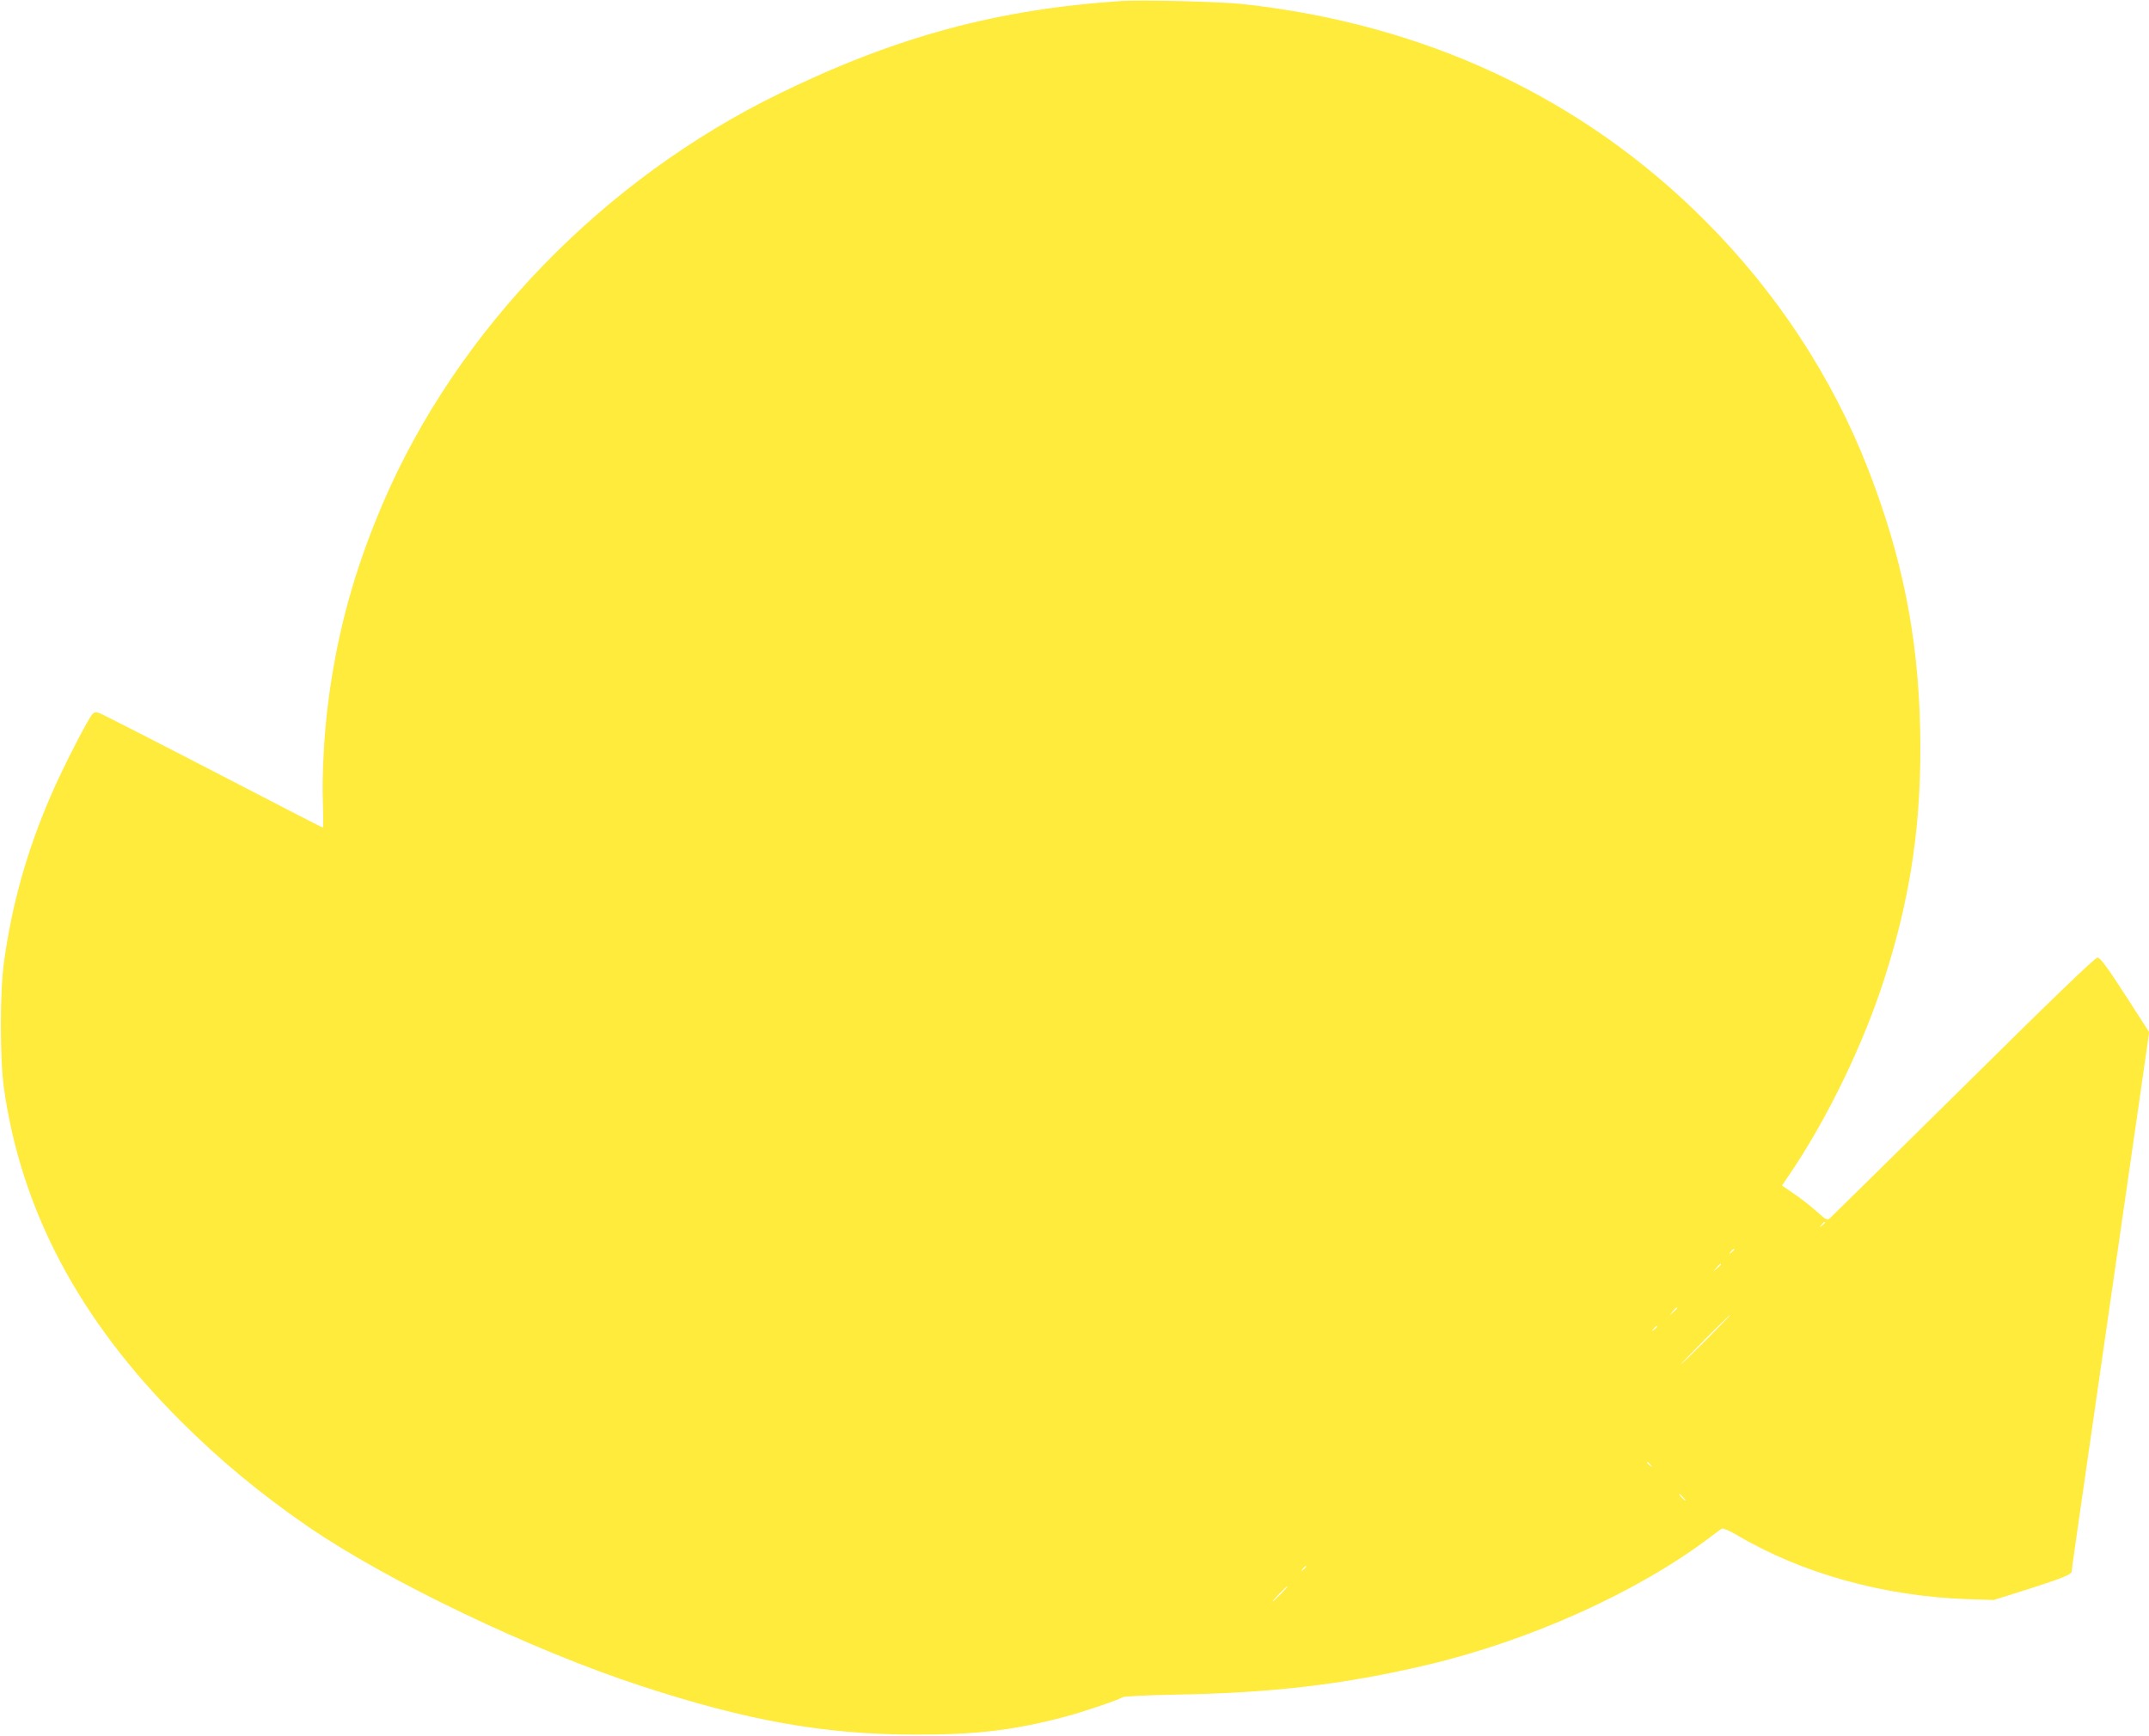 <?xml version="1.0" standalone="no"?>
<!DOCTYPE svg PUBLIC "-//W3C//DTD SVG 20010904//EN"
 "http://www.w3.org/TR/2001/REC-SVG-20010904/DTD/svg10.dtd">
<svg version="1.0" xmlns="http://www.w3.org/2000/svg"
 width="1280pt" height="1034pt" viewBox="0 0 1280 1034"
 preserveAspectRatio="xMidYMid meet">
<g transform="translate(0,1034) scale(0.1,-0.1)"
fill="#ffeb3b" stroke="none">
<path d="M6680 10334 c-740 -49 -1342 -212 -2035 -550 -1052 -512 -1921 -1410
-2363 -2439 -170 -396 -272 -766 -326 -1181 -25 -187 -39 -443 -33 -601 3 -84
3 -153 0 -153 -3 0 -78 38 -167 84 -294 153 -955 494 -1103 568 -79 40 -83 41
-101 25 -24 -21 -181 -328 -247 -482 -143 -329 -233 -648 -281 -995 -25 -174
-25 -576 -1 -749 102 -730 447 -1382 1052 -1986 232 -232 475 -434 760 -630
470 -323 1331 -736 1980 -948 637 -209 1097 -291 1640 -291 354 -1 576 25 876
103 108 28 317 98 357 120 10 5 148 12 308 15 583 10 1005 60 1499 176 617
145 1262 436 1695 765 30 23 60 45 67 48 6 4 46 -13 88 -38 387 -229 873 -364
1370 -382 l160 -5 210 66 c205 66 255 86 255 106 0 12 18 141 200 1400 77 536
168 1163 201 1393 l60 418 -143 222 c-112 173 -149 222 -165 222 -14 0 -267
-243 -799 -770 -429 -424 -787 -776 -796 -784 -16 -12 -25 -6 -80 44 -35 31
-95 78 -134 104 l-70 48 40 59 c225 329 445 782 570 1174 160 498 224 946 213
1485 -12 554 -107 1028 -310 1550 -213 548 -545 1054 -972 1481 -732 733
-1667 1171 -2755 1290 -129 14 -604 26 -720 18z m4190 -7278 c0 -2 -8 -10 -17
-17 -16 -13 -17 -12 -4 4 13 16 21 21 21 13z m-540 -160 c0 -2 -8 -10 -17 -17
-16 -13 -17 -12 -4 4 13 16 21 21 21 13z m-80 -89 c0 -2 -10 -12 -22 -23 l-23
-19 19 23 c18 21 26 27 26 19z m-260 -260 c0 -2 -10 -12 -22 -23 l-23 -19 19
23 c18 21 26 27 26 19z m175 -187 c-82 -82 -152 -150 -155 -150 -2 0 63 68
145 150 82 83 152 150 155 150 2 0 -63 -67 -145 -150z m-295 76 c0 -2 -8 -10
-17 -17 -16 -13 -17 -12 -4 4 13 16 21 21 21 13z m-39 -823 c13 -16 12 -17 -3
-4 -10 7 -18 15 -18 17 0 8 8 3 21 -13z m194 -193 c10 -11 16 -20 13 -20 -3 0
-13 9 -23 20 -10 11 -16 20 -13 20 3 0 13 -9 23 -20z m-2245 -414 c0 -2 -8
-10 -17 -17 -16 -13 -17 -12 -4 4 13 16 21 21 21 13z m-150 -161 c-24 -25 -46
-45 -49 -45 -3 0 15 20 39 45 24 25 46 45 49 45 3 0 -15 -20 -39 -45z"/>
</g>
</svg>
